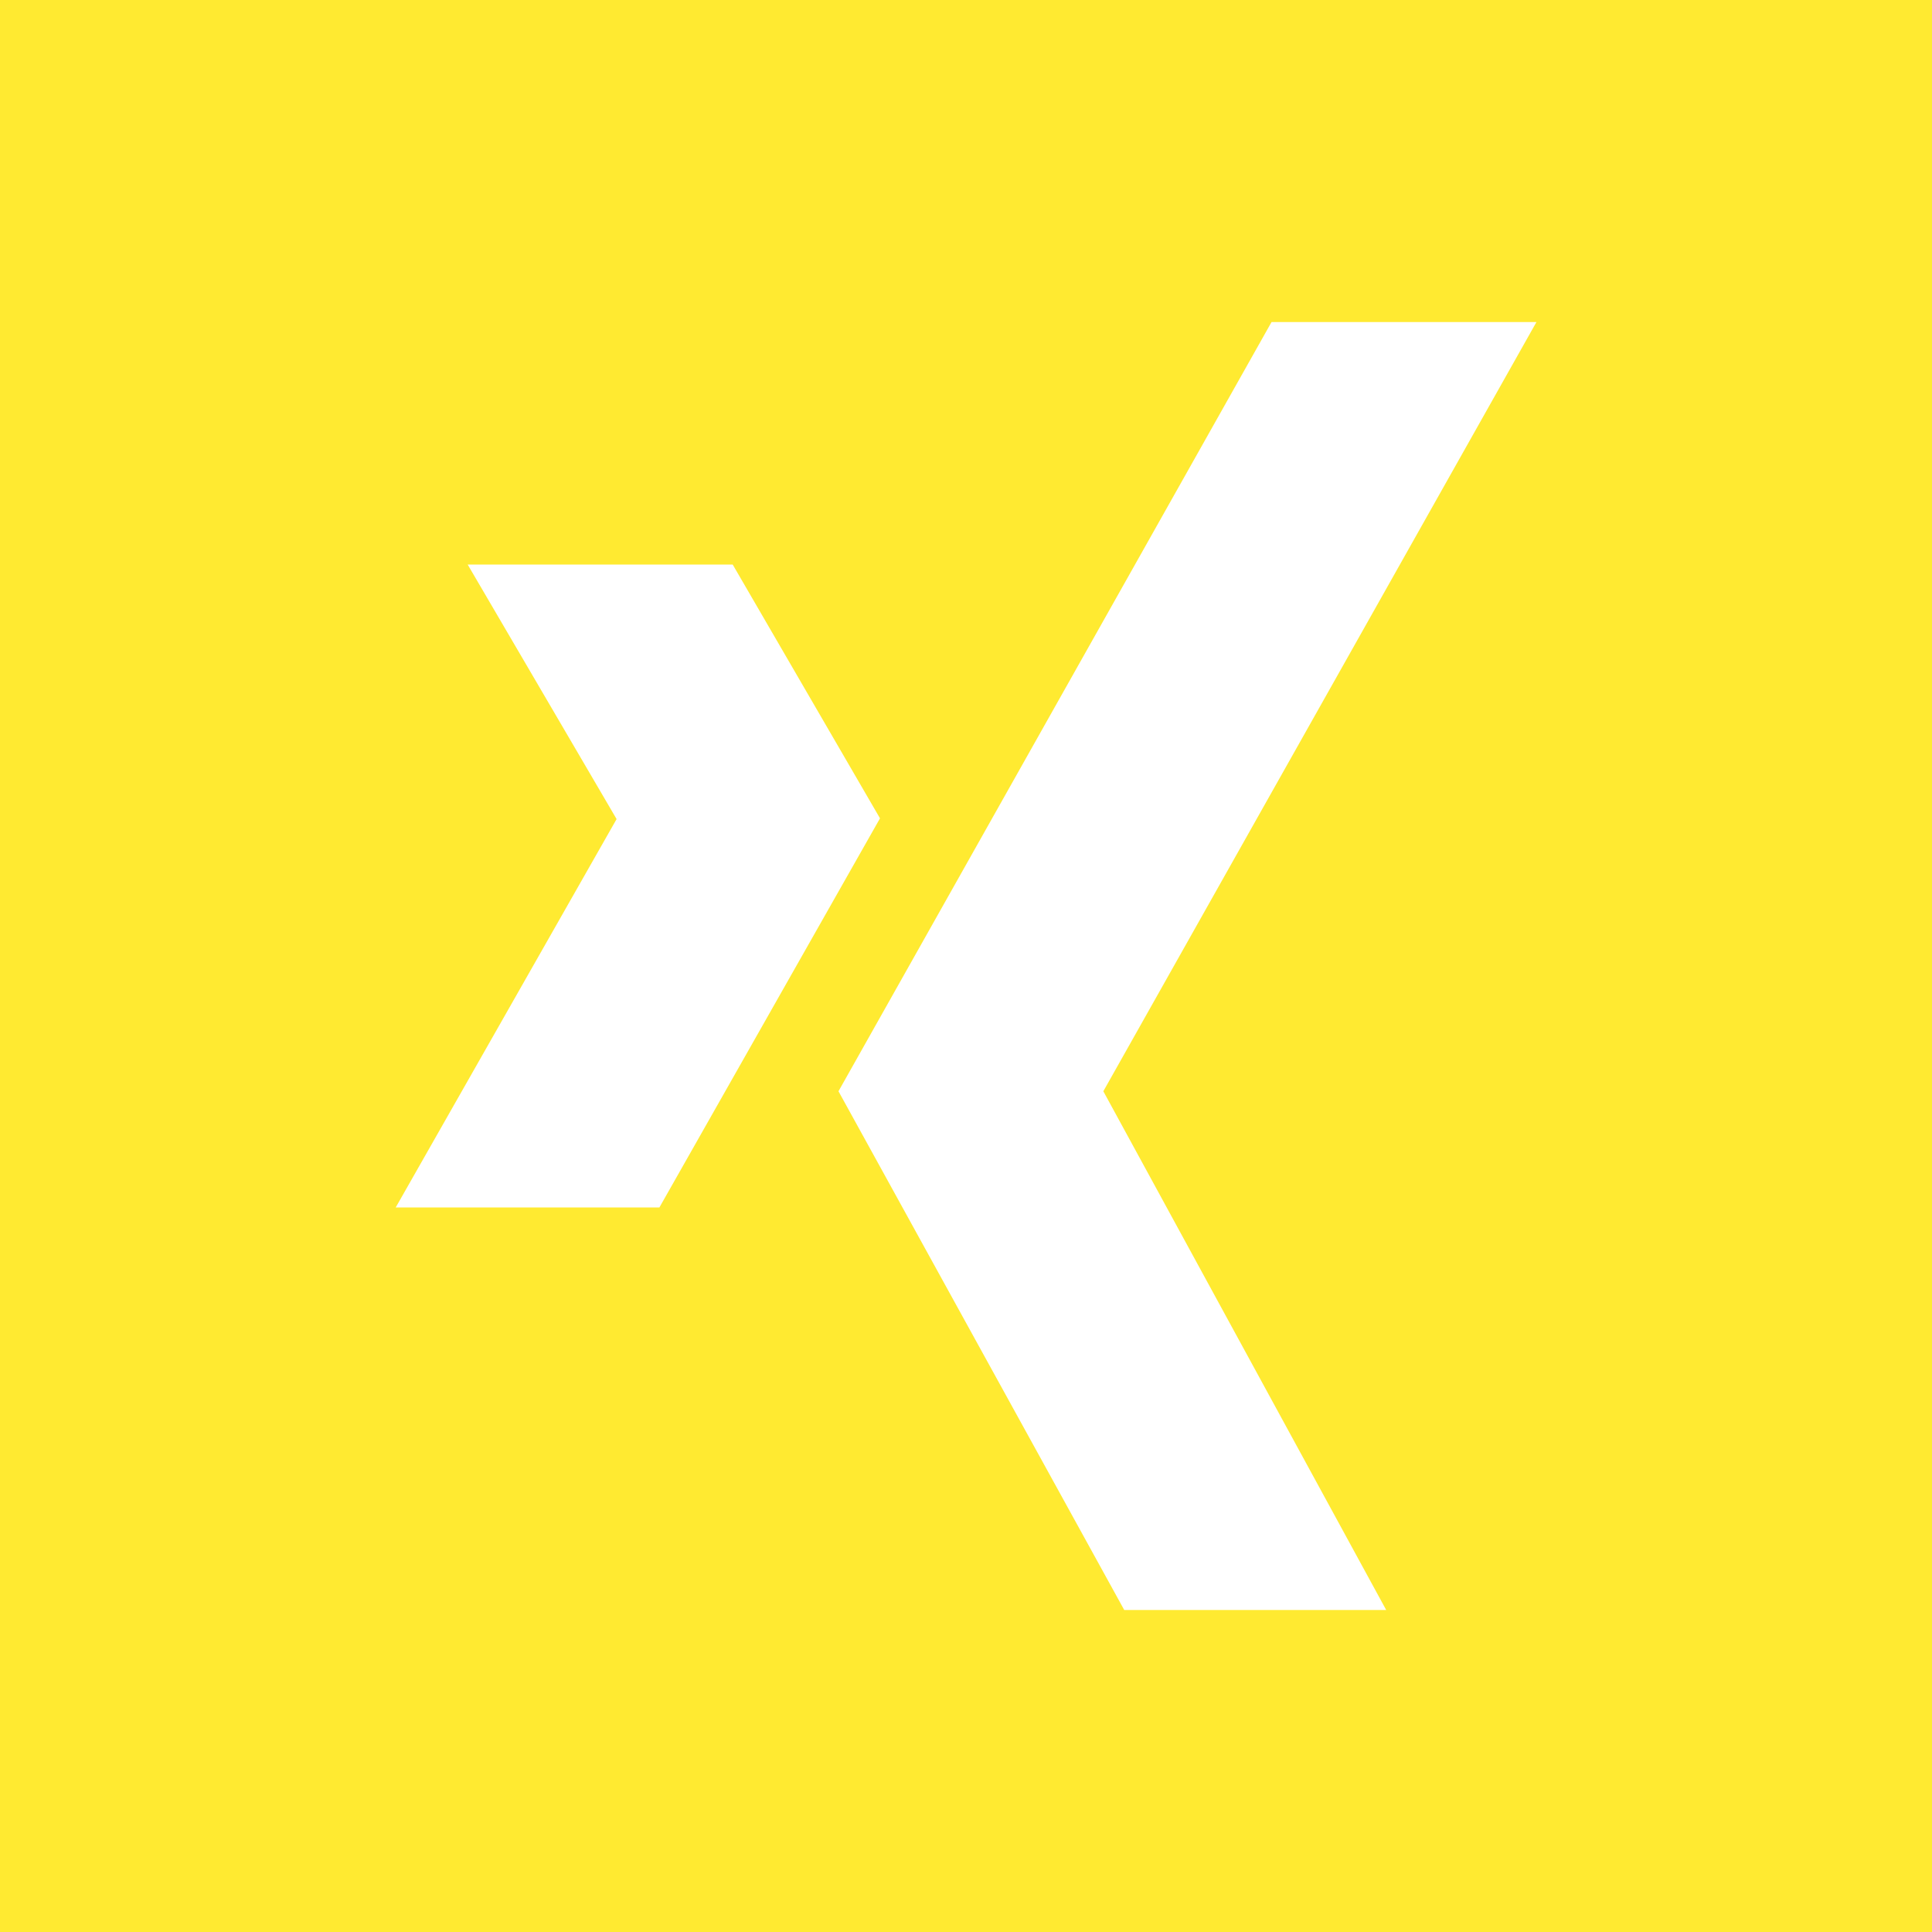<svg xmlns="http://www.w3.org/2000/svg" width="33.461" height="33.461" viewBox="0 0 33.461 33.461">
  <path d="M0,0V33.461H33.461V0ZM6.853,20.913l3.826-6.727L8.1,9.778h4.59l2.551,4.395L11.42,20.913H6.853Zm17.154,6.971H19.471L14.522,18.9l7.5-13.322H26.61L19.109,18.9l4.9,8.986Z" fill="#ffea31"/>
</svg>
